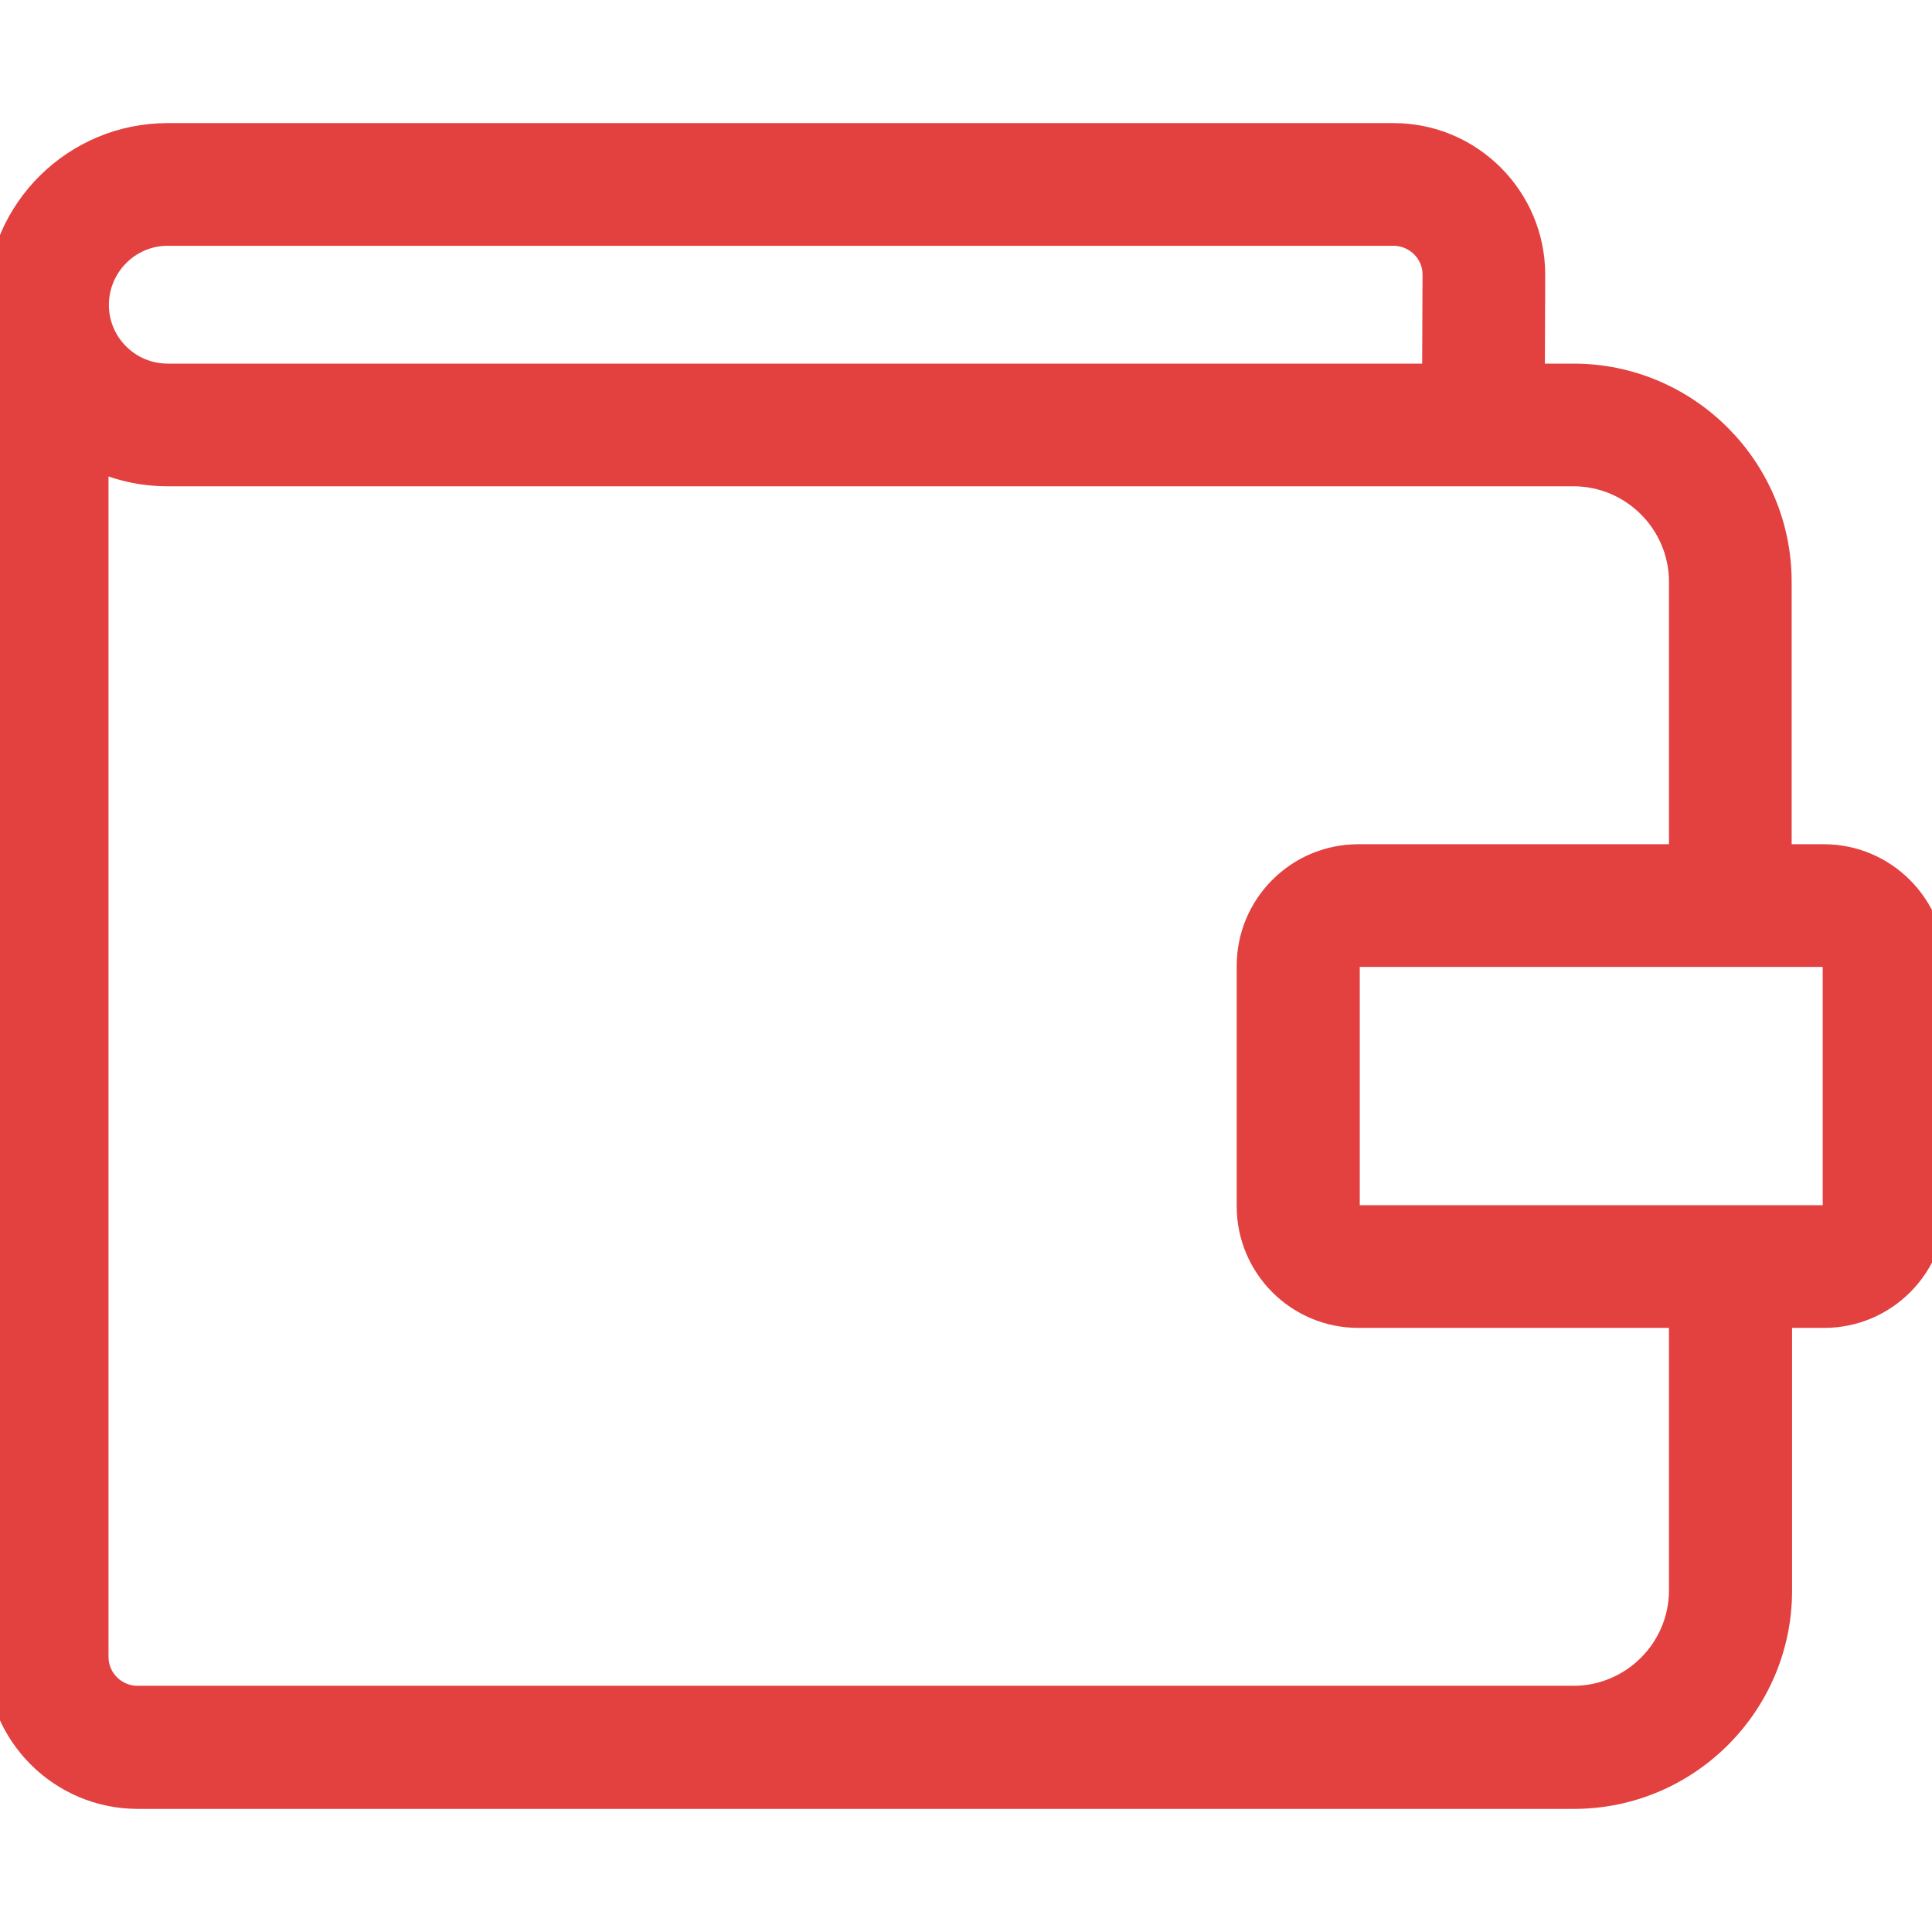 <?xml version="1.0" encoding="UTF-8"?> <svg xmlns="http://www.w3.org/2000/svg" width="70" height="70" viewBox="0 0 70 70" fill="none"> <g clip-path="url(#clip0)"> <path d="M66.081 31.088H64.415V21.082C64.415 16.99 61.085 13.674 57.008 13.674H55.472L55.486 9.956C55.486 7.199 53.246 4.96 50.49 4.96H6.073C2.756 4.96 0.043 7.63 0 10.946C0 10.975 0 11.004 0 11.033V60.044C0 62.8 2.24 65.04 4.996 65.04H57.022C61.114 65.04 64.43 61.709 64.43 57.632V47.612H66.095C68.249 47.612 70 45.86 70 43.707V34.993C69.986 32.839 68.234 31.088 66.081 31.088ZM6.073 8.405H50.49C51.337 8.405 52.041 9.095 52.041 9.941L52.026 13.674H6.073C4.623 13.674 3.445 12.497 3.445 11.047C3.445 9.597 4.623 8.405 6.073 8.405ZM60.97 57.618C60.97 59.8 59.19 61.58 57.008 61.58H4.982C4.135 61.58 3.431 60.891 3.431 60.03V16.517C4.235 16.904 5.125 17.119 6.073 17.119H57.008C59.19 17.119 60.97 18.9 60.97 21.082V31.088H49.212C47.059 31.088 45.308 32.839 45.308 34.993V43.707C45.308 45.86 47.059 47.612 49.212 47.612H60.97V57.618ZM66.54 43.707C66.54 43.965 66.339 44.166 66.081 44.166H49.227C48.968 44.166 48.767 43.965 48.767 43.707V34.993C48.767 34.749 48.968 34.533 49.227 34.533H66.081C66.325 34.533 66.54 34.734 66.54 34.993V43.707Z" fill="#E34040" stroke="#E34040"></path> </g> <defs> <clipPath id="clip0"> <rect width="70" height="70" fill="white"></rect> </clipPath> </defs> </svg> 